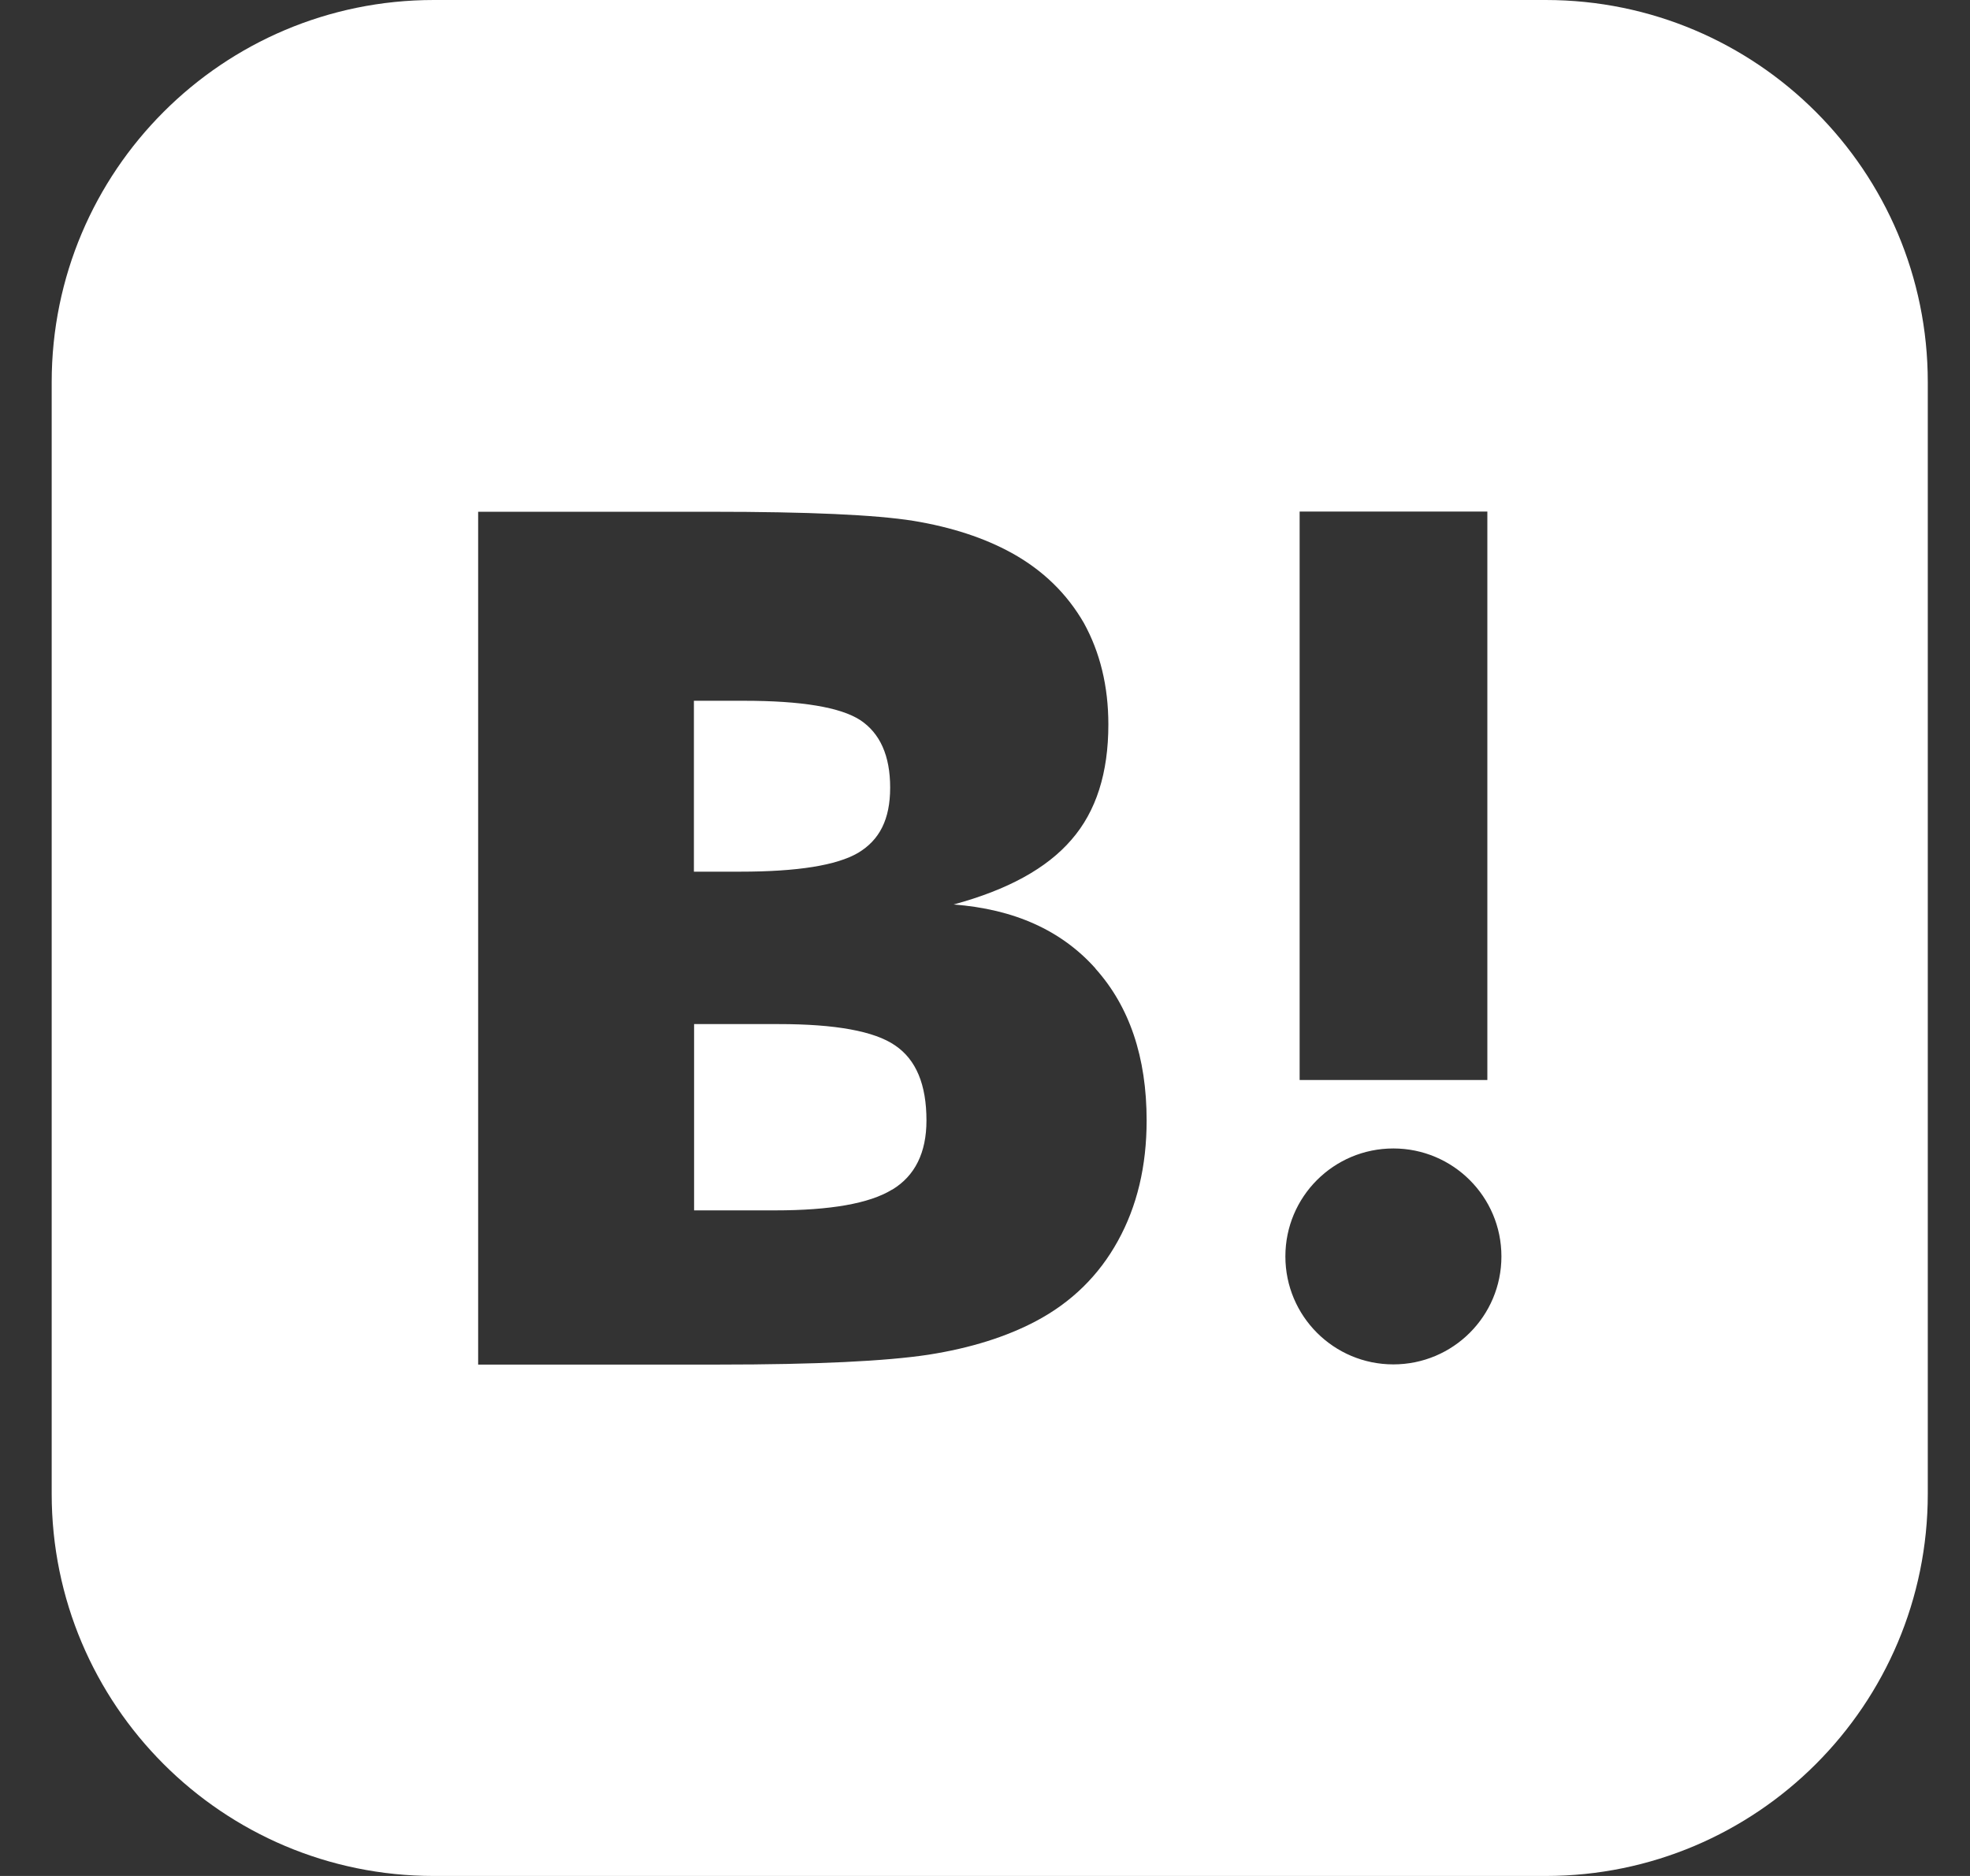 <svg width="21" height="20" viewBox="0 0 21 20" fill="none" xmlns="http://www.w3.org/2000/svg">
<rect x="0" y="0" width="21" height="20" fill="#333333" stroke="none"/>
<g clip-path="url(#clip0_13162_31)">
<path fill-rule="evenodd" clip-rule="evenodd" d="M4.624 0H16.477C18.727 0 20.55 1.824 20.55 4.074V15.926C20.55 18.176 18.727 20 16.477 20H4.624C2.374 20 0.551 18.176 0.551 15.926V4.074C0.551 1.824 2.374 0 4.624 0ZM10.165 9.643C10.812 9.692 11.315 9.919 11.677 10.324V10.326C12.04 10.73 12.223 11.271 12.223 11.946C12.223 12.432 12.121 12.86 11.917 13.229C11.714 13.598 11.422 13.885 11.041 14.086C10.731 14.25 10.35 14.372 9.896 14.443C9.44 14.512 8.696 14.548 7.664 14.548H5.097V5.456H7.589C8.615 5.456 9.33 5.488 9.738 5.553C10.143 5.62 10.492 5.734 10.786 5.896C11.122 6.082 11.375 6.332 11.554 6.642C11.726 6.954 11.815 7.315 11.815 7.724C11.815 8.241 11.685 8.65 11.422 8.952C11.159 9.258 10.741 9.487 10.165 9.643ZM7.93 7.471H7.397V9.293H7.891C8.502 9.293 8.919 9.226 9.148 9.092C9.375 8.956 9.489 8.737 9.489 8.397C9.489 8.056 9.381 7.817 9.17 7.677C8.958 7.54 8.544 7.471 7.93 7.471ZM8.264 12.904C8.85 12.904 9.268 12.831 9.509 12.683H9.511C9.754 12.536 9.876 12.288 9.876 11.946C9.876 11.563 9.766 11.297 9.541 11.145C9.32 10.993 8.905 10.918 8.303 10.918H7.399V12.904H8.264ZM14.853 12.244C14.217 12.244 13.702 12.758 13.702 13.395C13.702 14.031 14.217 14.546 14.853 14.546C15.49 14.546 16.005 14.031 16.005 13.395C16.005 12.758 15.488 12.244 14.853 12.244ZM13.854 5.454H15.855V11.514H13.854V5.454Z" fill="white"/>
</g>
<defs>
<clipPath id="clip0_13162_31">
<rect width="20" height="20" fill="white" transform="translate(0.551)"/>
</clipPath>
</defs>
</svg>
